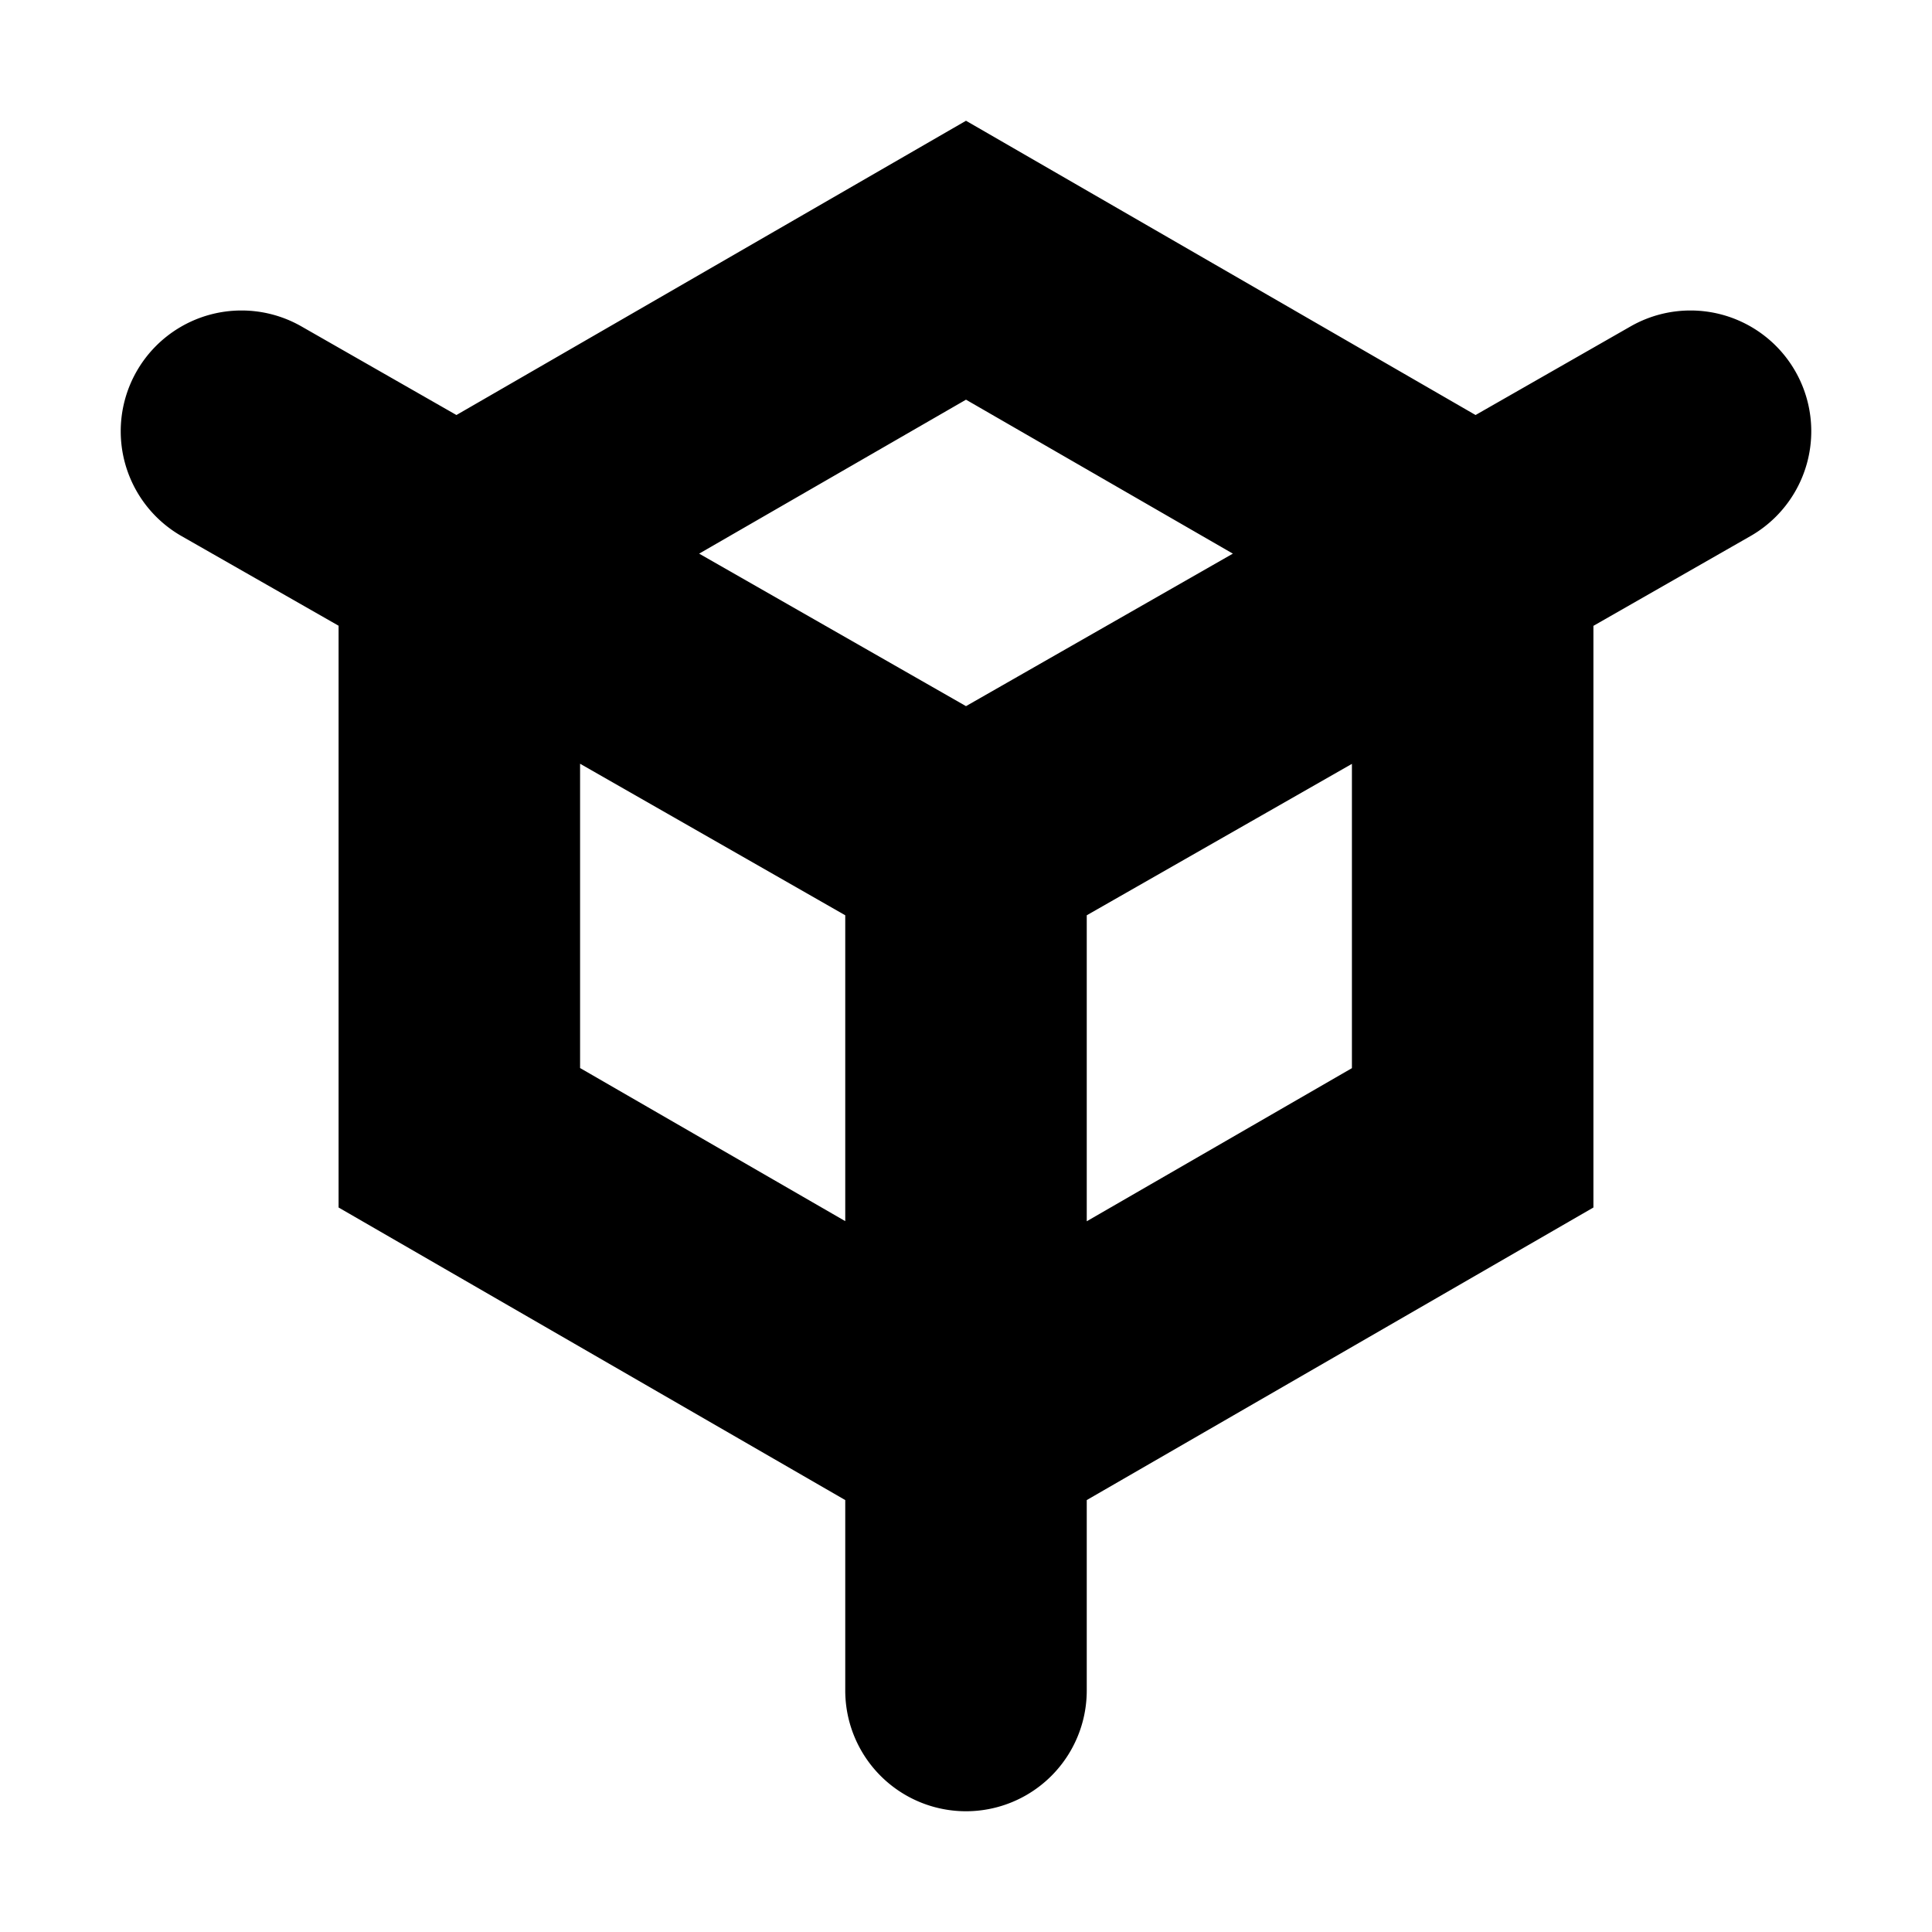 <?xml version="1.0" encoding="utf-8"?>
<svg width="800px" height="800px" viewBox="0 0 16 16" xmlns="http://www.w3.org/2000/svg">
  <path fill-rule="evenodd" clip-rule="evenodd" d="M2.496 2.703l1.284.734L8 1l4.22 2.437 1.284-.734a1 1 0 01.992 1.737l-1.3.743V10L9 12.423V14a1 1 0 11-2 0v-1.577L2.804 10V5.182l-1.3-.742a1 1 0 11.992-1.737zM8 3.31L5.79 4.585 8 5.848l2.21-1.263L8 3.31zm1 6.804l2.196-1.268v-2.52L9 7.58v2.533zM7 7.58v2.533L4.804 8.845v-2.52L7 7.58z" fill="#000000"/>
</svg>